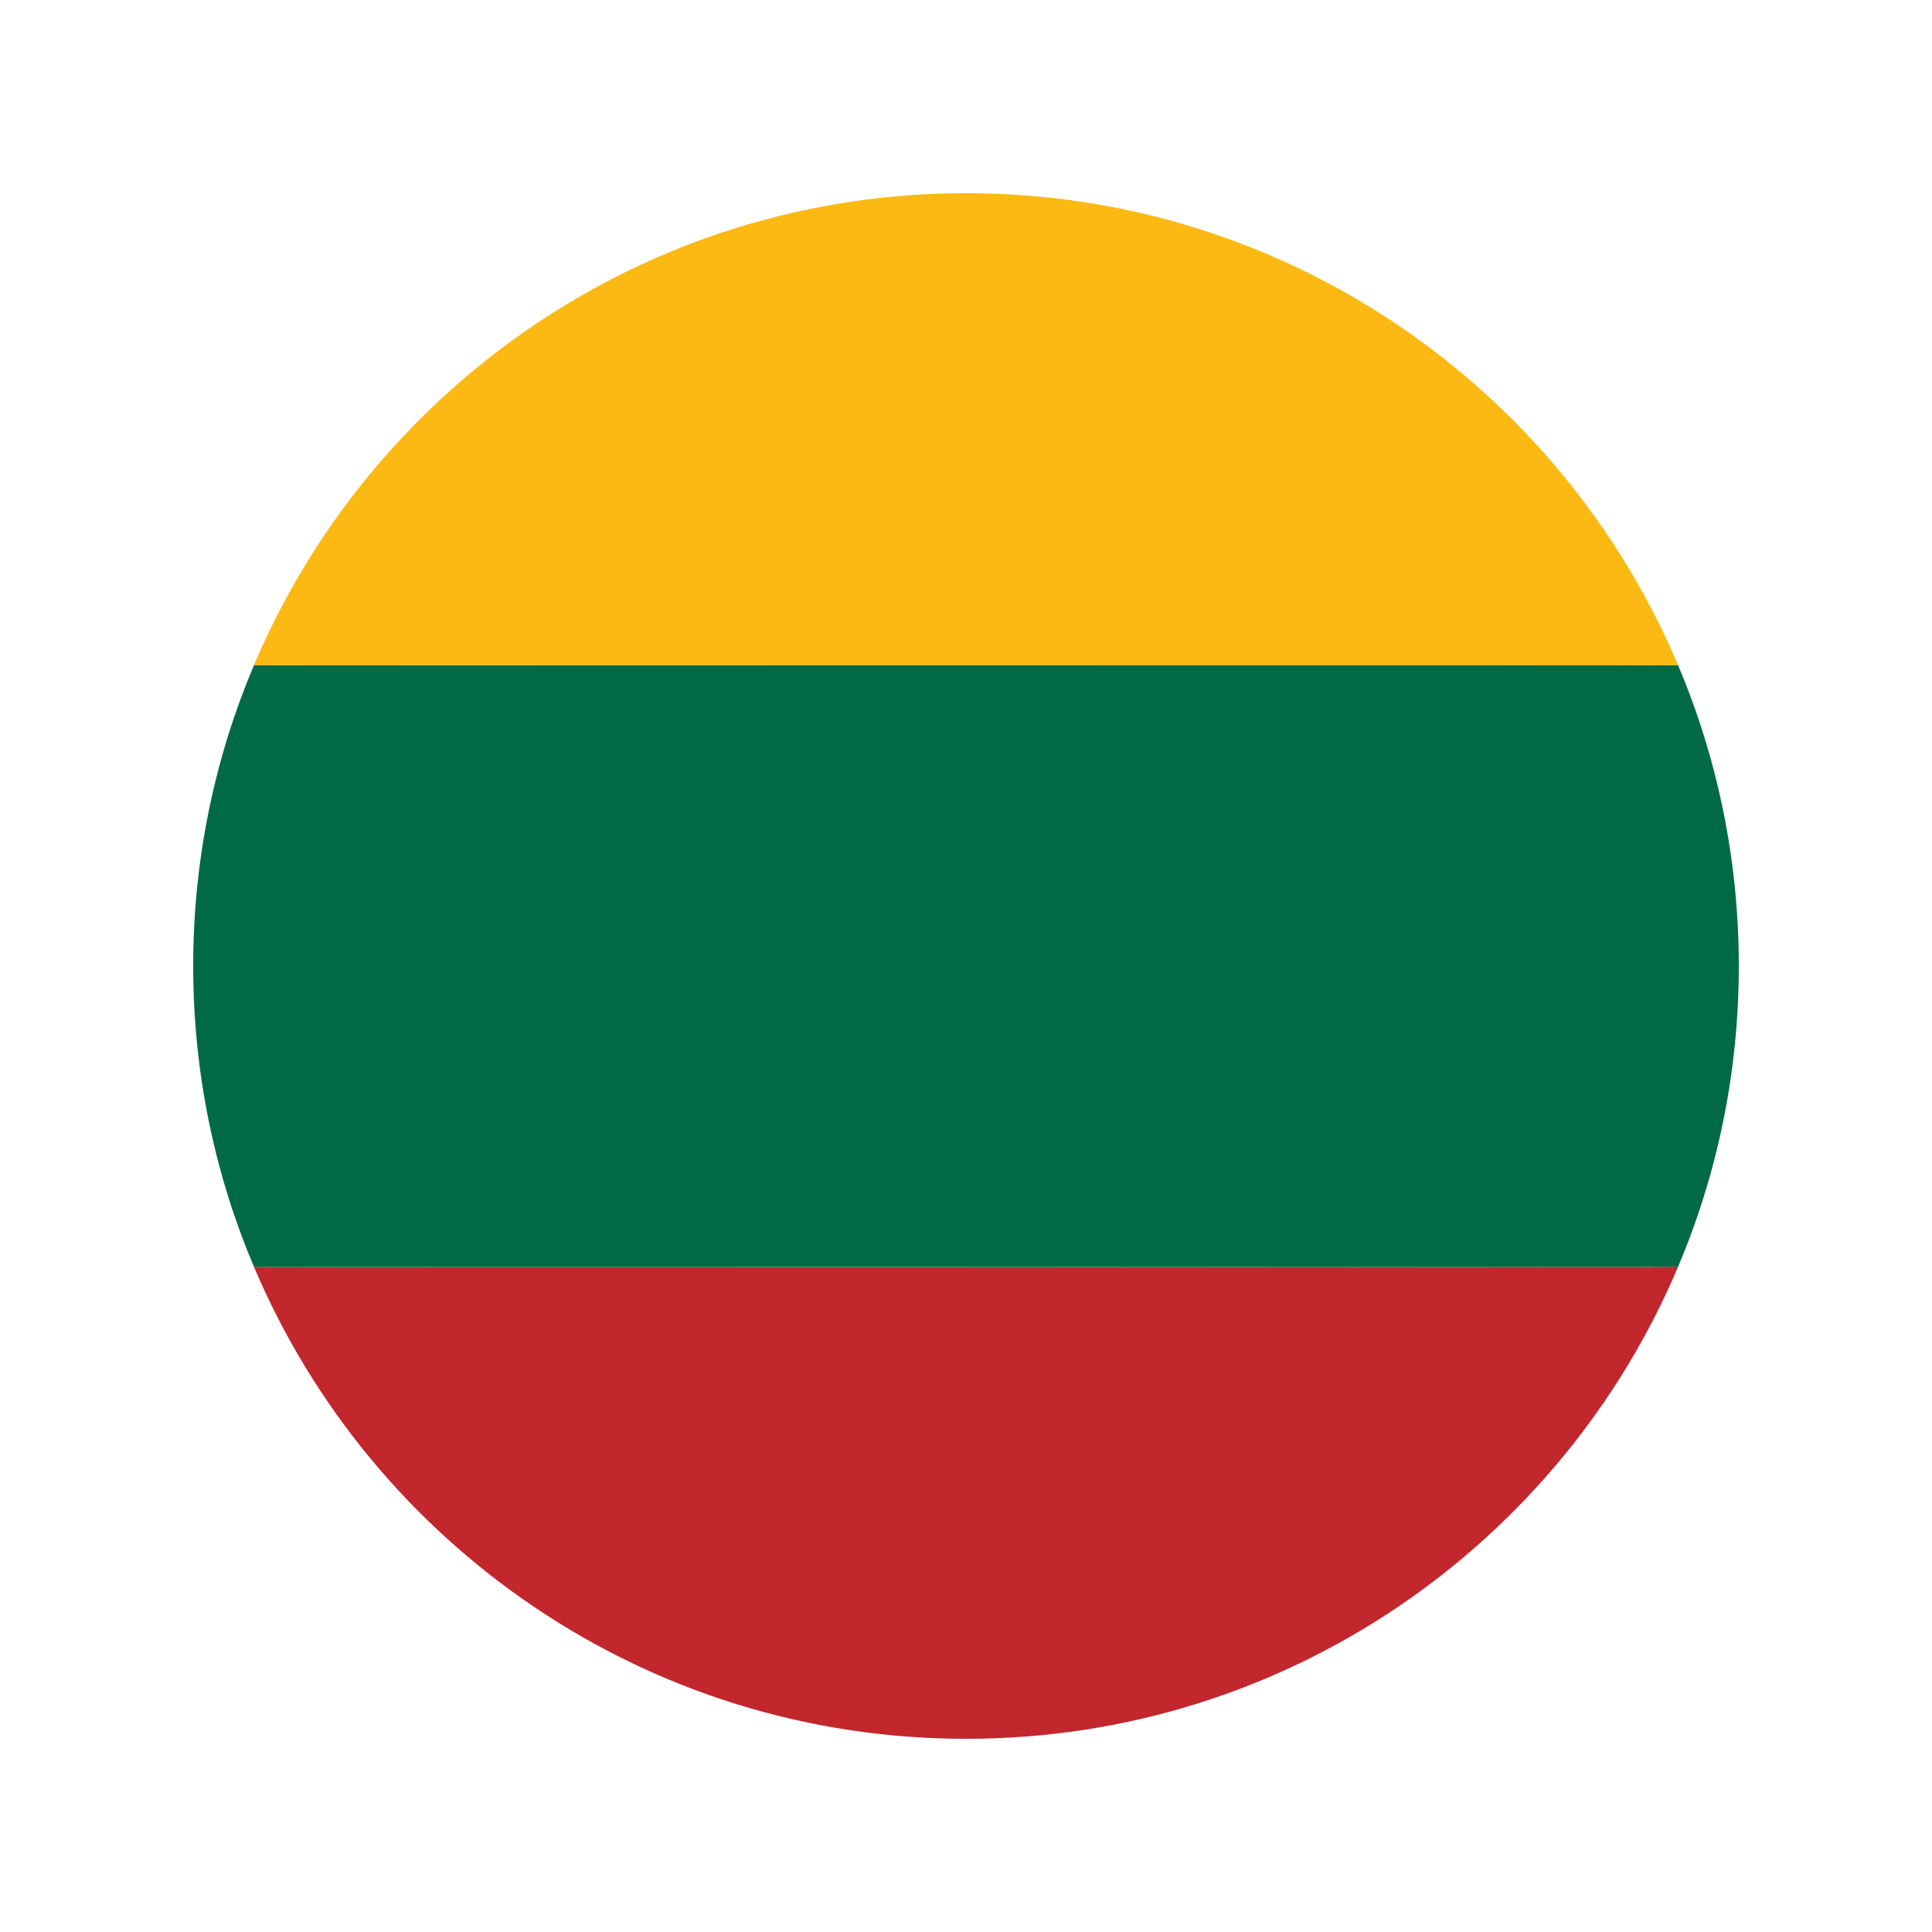 <?xml version="1.0" encoding="UTF-8"?>
<svg width="32" height="32" viewBox="0 0 32 32" xmlns="http://www.w3.org/2000/svg">
    <g id="G">
        <path id="R" fill="#c1272d" fill-rule="evenodd" stroke="none" d="M 4.206 20.982 C 6.149 25.576 10.698 28.8 16 28.8 C 21.302 28.8 25.851 25.576 27.794 20.982 C 27.797 20.982 4.207 20.994 4.206 20.982 Z"/>
        <path id="Z" fill="#006a44" fill-rule="evenodd" stroke="none" d="M 28.8 16 C 28.8 14.233 28.442 12.549 27.794 11.018 C 27.791 11.011 4.208 11.018 4.206 11.018 C 3.558 12.549 3.2 14.233 3.2 16 C 3.2 17.767 3.558 19.451 4.206 20.982 C 4.198 20.994 27.792 20.981 27.794 20.982 C 28.442 19.451 28.8 17.767 28.8 16 Z"/>
        <path id="G" fill="#fdb913" fill-rule="evenodd" stroke="none" d="M 27.794 11.018 C 25.851 6.424 21.302 3.2 16 3.2 C 10.698 3.2 6.149 6.424 4.206 11.018 C 4.196 11.016 27.798 11.015 27.794 11.018 Z"/>
    </g>
</svg>
